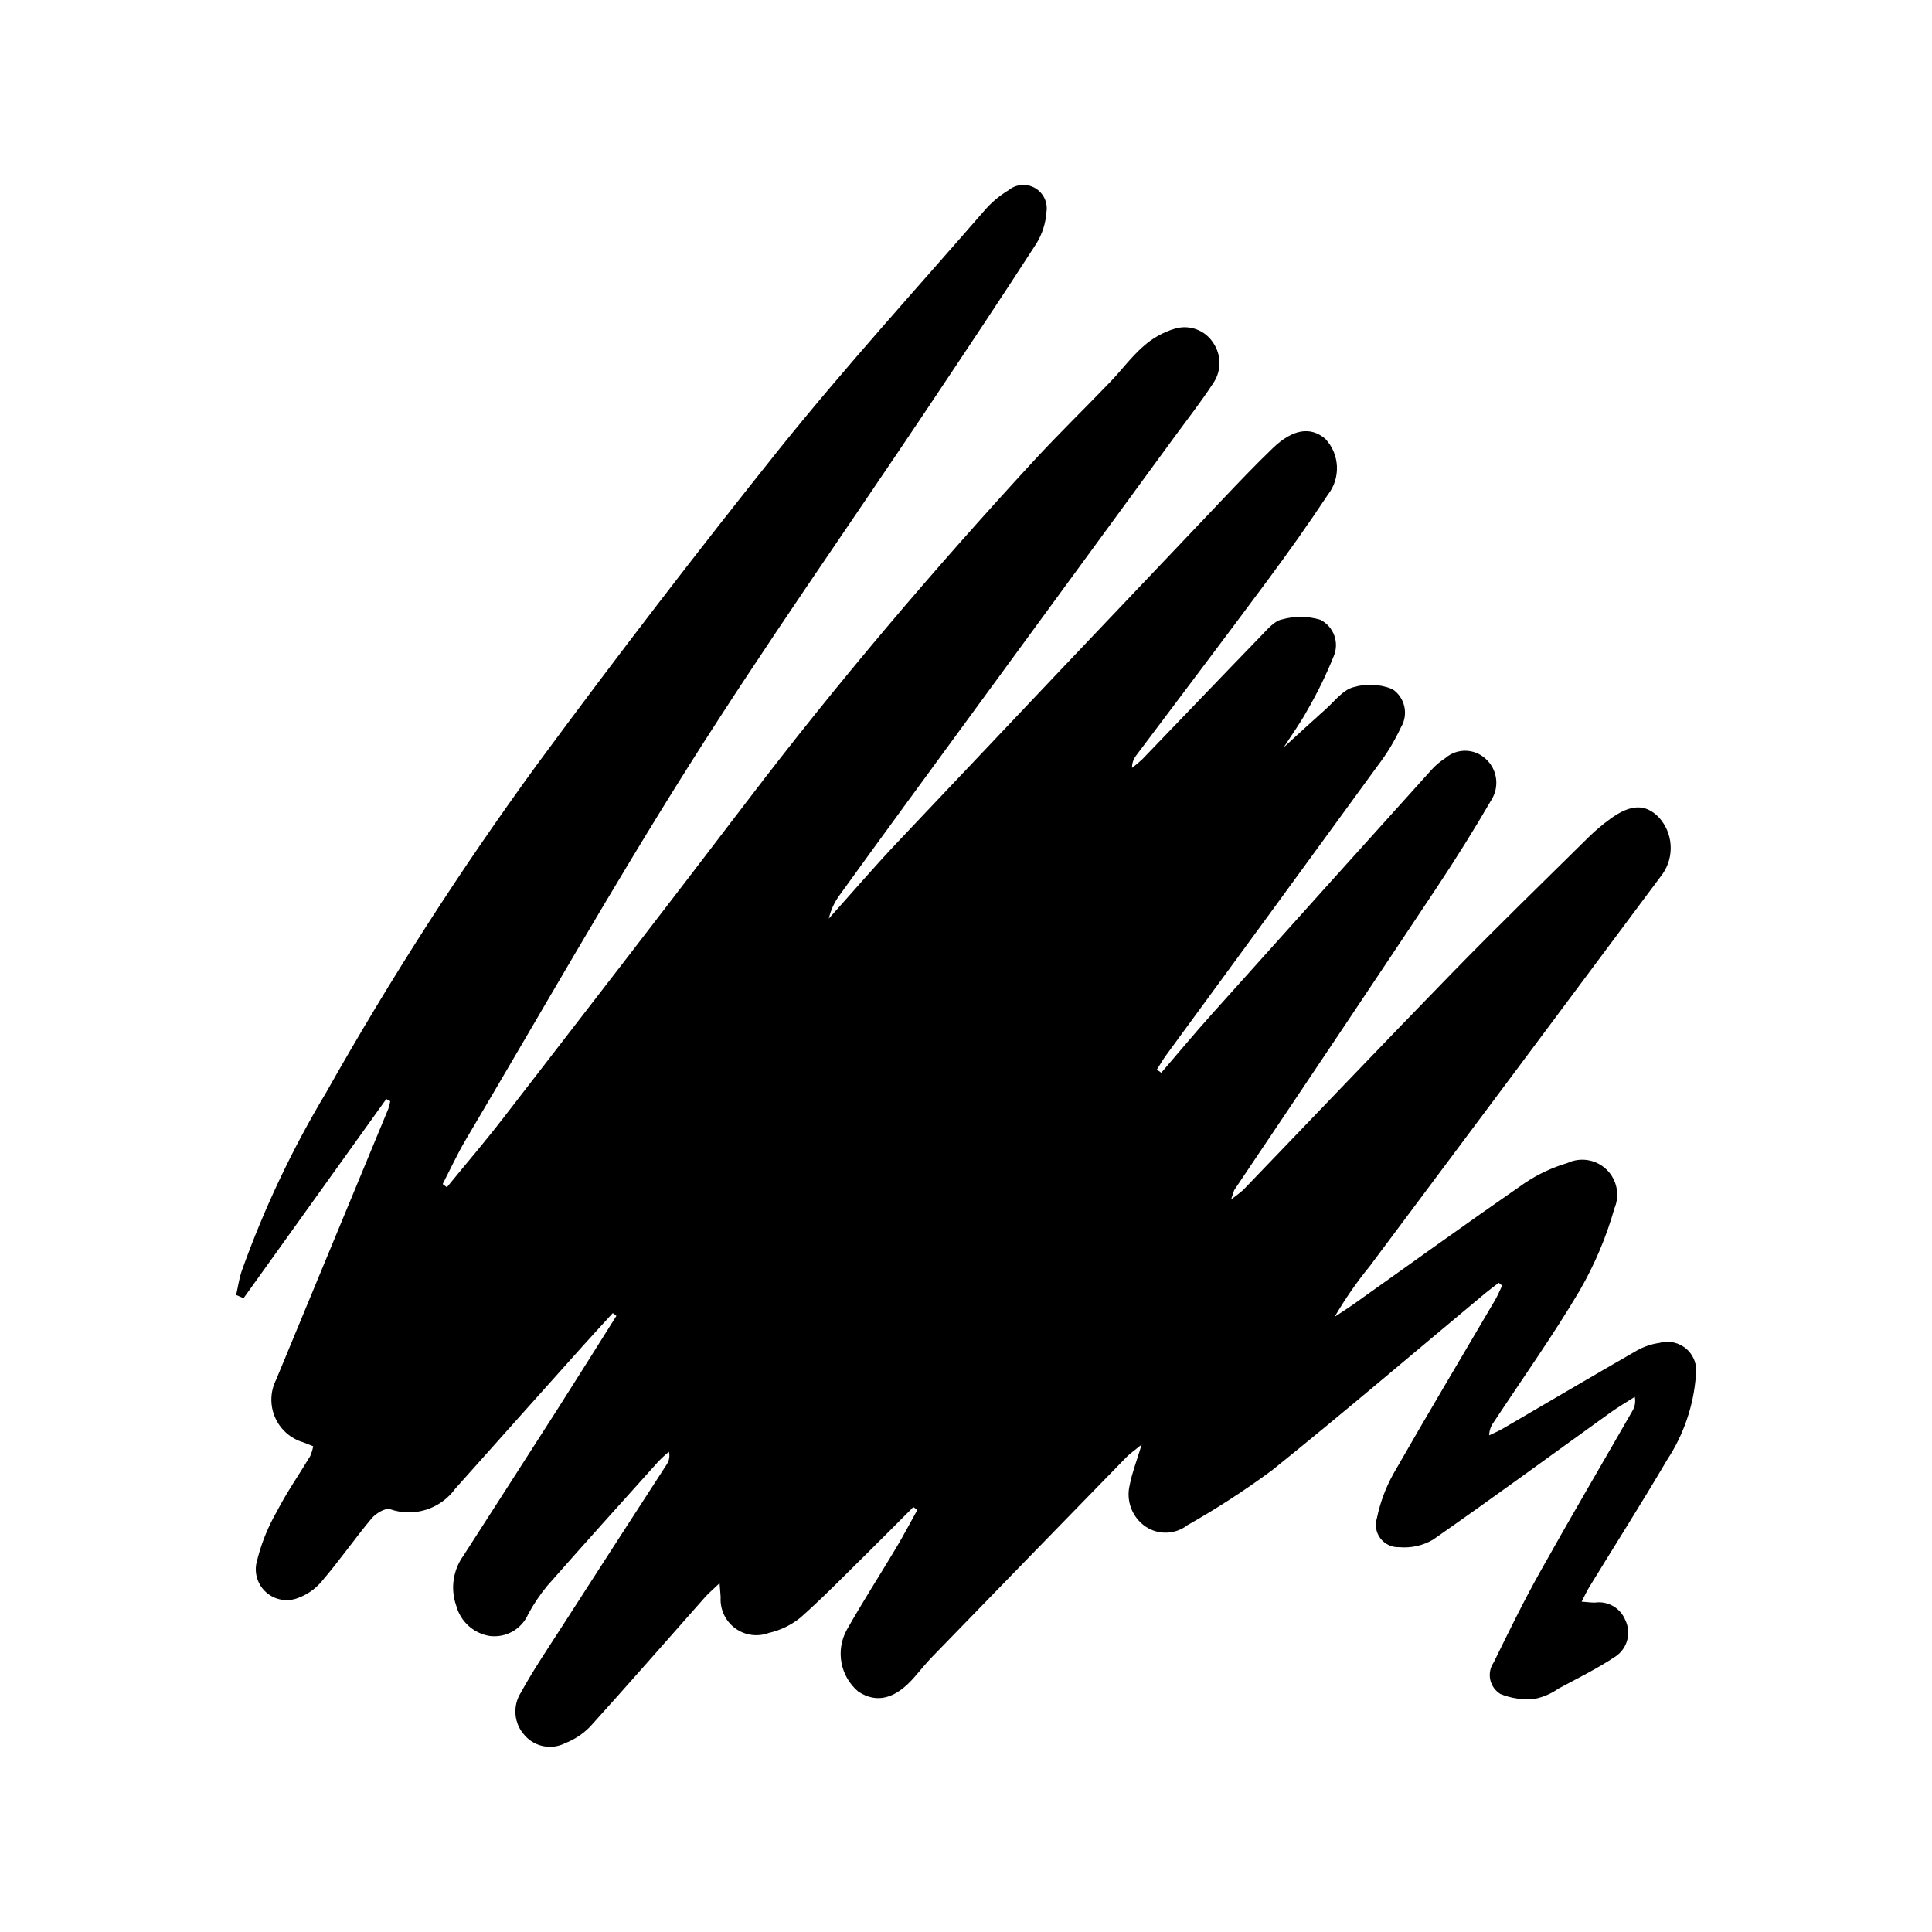 <?xml version="1.0" encoding="UTF-8"?>
<!-- Uploaded to: ICON Repo, www.svgrepo.com, Generator: ICON Repo Mixer Tools -->
<svg fill="#000000" width="800px" height="800px" version="1.1" viewBox="144 144 512 512" xmlns="http://www.w3.org/2000/svg">
 <path d="m262.43 458.63c4.981-6.094 10.105-12.078 14.914-18.305 21.621-27.977 43.27-55.93 64.688-84.062 23.797-31.254 49.211-61.137 75.812-90.02 6.594-7.16 13.59-13.953 20.336-20.973 3.004-3.125 5.606-6.688 8.855-9.52l0.004 0.004c2.391-2.141 5.227-3.727 8.305-4.648 3.91-1.18 8.121 0.422 10.266 3.894 2.141 3.254 2.07 7.488-0.176 10.668-3.18 4.883-6.797 9.484-10.242 14.195-23.879 32.629-47.762 65.258-71.641 97.887-5.656 7.731-11.285 15.484-16.891 23.254-1.453 1.906-2.484 4.102-3.023 6.438 6.059-6.75 11.965-13.645 18.195-20.234 28.504-30.16 57.062-60.273 85.668-90.34 4.535-4.777 9.07-9.566 13.824-14.125 5.297-5.078 9.977-5.762 13.898-2.461v0.004c3.856 4.106 4.137 10.41 0.66 14.84-5.113 7.734-10.496 15.301-16.02 22.75-11.496 15.5-23.168 30.875-34.746 46.312h-0.004c-0.734 0.938-1.129 2.106-1.109 3.297 0.938-0.695 1.832-1.441 2.684-2.238 10.598-11 21.148-22.051 31.777-33.02 1.547-1.598 3.289-3.672 5.238-4.066h0.004c3.328-0.941 6.859-0.914 10.176 0.07 3.582 1.789 5.137 6.07 3.539 9.738-2.004 4.965-4.363 9.777-7.055 14.406-1.68 3.098-3.781 5.969-6.176 9.688 4.191-3.82 7.613-7 11.105-10.102 2.336-2.074 4.492-5.019 7.234-5.805v-0.004c3.434-1.051 7.125-0.891 10.453 0.457 3.328 2.199 4.348 6.625 2.324 10.062-1.703 3.664-3.801 7.129-6.262 10.332-18.594 25.539-37.234 51.047-55.922 76.516-0.918 1.254-1.695 2.609-2.539 3.918l1.16 0.852c4.418-5.133 8.746-10.344 13.266-15.387 19.48-21.738 39-43.445 58.559-65.121v0.004c1.027-1.09 2.18-2.055 3.438-2.863 3.102-2.703 7.746-2.617 10.746 0.203 3.043 2.766 3.68 7.309 1.512 10.805-4.652 8.016-9.582 15.887-14.719 23.602-17.754 26.668-35.578 53.289-53.469 79.859l-0.82 2.453c1.113-0.766 2.184-1.598 3.199-2.488 18.492-19.211 36.867-38.543 55.48-57.637 11.809-12.117 23.957-23.906 35.996-35.797 1.816-1.789 3.766-3.438 5.828-4.93 5.43-3.938 9.324-3.996 12.848-0.391v-0.004c3.781 4.144 4.203 10.344 1.027 14.961-25.859 34.684-51.738 69.352-77.645 104-3.449 4.223-6.562 8.711-9.305 13.422 1.762-1.176 3.551-2.305 5.273-3.527 15.02-10.66 29.953-21.445 45.098-31.926 3.469-2.328 7.273-4.117 11.285-5.305 3.473-1.645 7.606-0.973 10.383 1.688 2.773 2.664 3.617 6.762 2.121 10.305-2.156 7.613-5.25 14.93-9.207 21.777-7.078 11.965-15.164 23.34-22.824 34.965h-0.004c-0.734 0.992-1.137 2.188-1.156 3.418 1.18-0.57 2.398-1.07 3.527-1.727 11.891-6.93 23.738-13.93 35.668-20.781 1.832-1.023 3.84-1.695 5.918-1.984 2.535-0.727 5.262-0.098 7.227 1.66 1.961 1.762 2.879 4.406 2.43 7.004-0.602 7.961-3.223 15.641-7.613 22.309-6.672 11.352-13.738 22.469-20.617 33.695-0.676 1.102-1.211 2.285-2.051 3.898 1.574 0.117 2.555 0.273 3.527 0.246v0.004c3.402-0.492 6.703 1.387 8.02 4.562 1.699 3.406 0.625 7.543-2.516 9.691-4.812 3.223-10.07 5.789-15.184 8.551v0.004c-1.844 1.297-3.93 2.207-6.133 2.676-3.125 0.367-6.293-0.062-9.207-1.25-1.387-0.832-2.371-2.203-2.715-3.789-0.344-1.582-0.016-3.238 0.902-4.574 3.949-8.043 7.883-16.109 12.254-23.93 8.039-14.379 16.395-28.582 24.594-42.871 0.605-1.09 0.801-2.359 0.543-3.582-2.137 1.371-4.34 2.644-6.398 4.121-15.688 11.27-31.262 22.703-47.109 33.746-2.684 1.555-5.781 2.238-8.867 1.965-1.949 0.102-3.824-0.762-5.012-2.312-1.191-1.547-1.539-3.586-0.934-5.441 0.848-4.09 2.316-8.027 4.348-11.676 8.832-15.469 17.98-30.75 26.988-46.117 0.707-1.211 1.23-2.519 1.84-3.789l-0.906-0.738c-1.219 0.945-2.469 1.855-3.656 2.84-18.742 15.617-37.293 31.477-56.301 46.758-7.215 5.344-14.754 10.238-22.57 14.66-3.207 2.473-7.633 2.625-11.008 0.387-3.606-2.441-5.305-6.871-4.25-11.094 0.605-3.199 1.828-6.277 3.164-10.68-1.879 1.547-3.094 2.363-4.094 3.391-17.148 17.59-34.277 35.203-51.387 52.832-1.664 1.715-3.164 3.594-4.734 5.402-5.031 5.801-9.961 7.074-14.883 3.848l-0.004-0.004c-4.762-4.008-6.055-10.809-3.094-16.281 4.188-7.422 8.82-14.594 13.188-21.914 1.945-3.258 3.707-6.625 5.555-9.945l-1.055-0.77c-3.938 3.941-7.852 7.914-11.824 11.824-5.977 5.883-11.824 11.914-18.086 17.477-2.445 1.969-5.305 3.356-8.363 4.055-3.016 1.137-6.398 0.664-8.984-1.254-2.586-1.922-4.019-5.023-3.809-8.234l-0.285-3.684c-1.695 1.621-2.875 2.598-3.875 3.727-10.133 11.43-20.172 22.949-30.422 34.273v0.004c-1.863 1.91-4.113 3.402-6.598 4.375-3.625 1.859-8.051 1.02-10.738-2.043-2.879-3.109-3.301-7.766-1.031-11.34 3.305-6.012 7.176-11.719 10.895-17.5 9.242-14.355 18.508-28.699 27.793-43.023 0.641-0.977 0.836-2.172 0.547-3.301-0.922 0.754-1.805 1.555-2.641 2.398-9.906 11.031-19.84 22.039-29.637 33.168-1.895 2.312-3.566 4.793-4.992 7.418-1.727 4.004-5.894 6.383-10.219 5.832-4.277-0.688-7.75-3.828-8.867-8.016-1.59-4.477-0.871-9.453 1.922-13.301 8.25-12.867 16.551-25.695 24.781-38.578 5.293-8.281 10.496-16.621 15.738-24.934l-0.961-0.734c-2.648 2.902-5.324 5.785-7.945 8.711-11.293 12.605-22.57 25.227-33.836 37.859v0.004c-1.914 2.625-4.621 4.566-7.723 5.539-3.102 0.969-6.434 0.918-9.508-0.148-1.285-0.402-3.785 1.113-4.894 2.438-4.519 5.398-8.539 11.219-13.121 16.559l0.004 0.004c-1.793 2.188-4.176 3.812-6.863 4.695-2.715 0.883-5.695 0.285-7.863-1.578-2.168-1.859-3.207-4.719-2.746-7.535 1.113-4.926 2.969-9.652 5.496-14.023 2.59-5.043 5.879-9.73 8.801-14.609 0.371-0.844 0.645-1.73 0.812-2.637l-2.621-1.031c-3.356-0.98-6.102-3.406-7.496-6.617-1.391-3.207-1.285-6.871 0.293-9.992 9.926-23.926 19.836-47.859 29.734-71.797 0.219-0.656 0.387-1.328 0.504-2.008l-1.047-0.574-37.82 52.781-1.973-0.852c0.477-2.109 0.785-4.277 1.469-6.32 5.891-16.508 13.406-32.387 22.43-47.41 16.906-30.004 35.547-58.992 55.832-86.824 20.879-28.328 42.312-56.246 64.305-83.746 17.445-21.688 36.219-42.309 54.488-63.332 1.785-2.019 3.871-3.758 6.184-5.148 1.992-1.625 4.777-1.848 7.008-0.566 2.227 1.285 3.43 3.809 3.027 6.344-0.199 2.973-1.117 5.848-2.68 8.383-9.582 14.832-19.387 29.523-29.207 44.195-20.98 31.348-42.707 62.223-62.836 94.113-20.527 32.523-39.527 66.012-59.133 99.113-2.258 3.812-4.109 7.859-6.152 11.801z"/>
</svg>